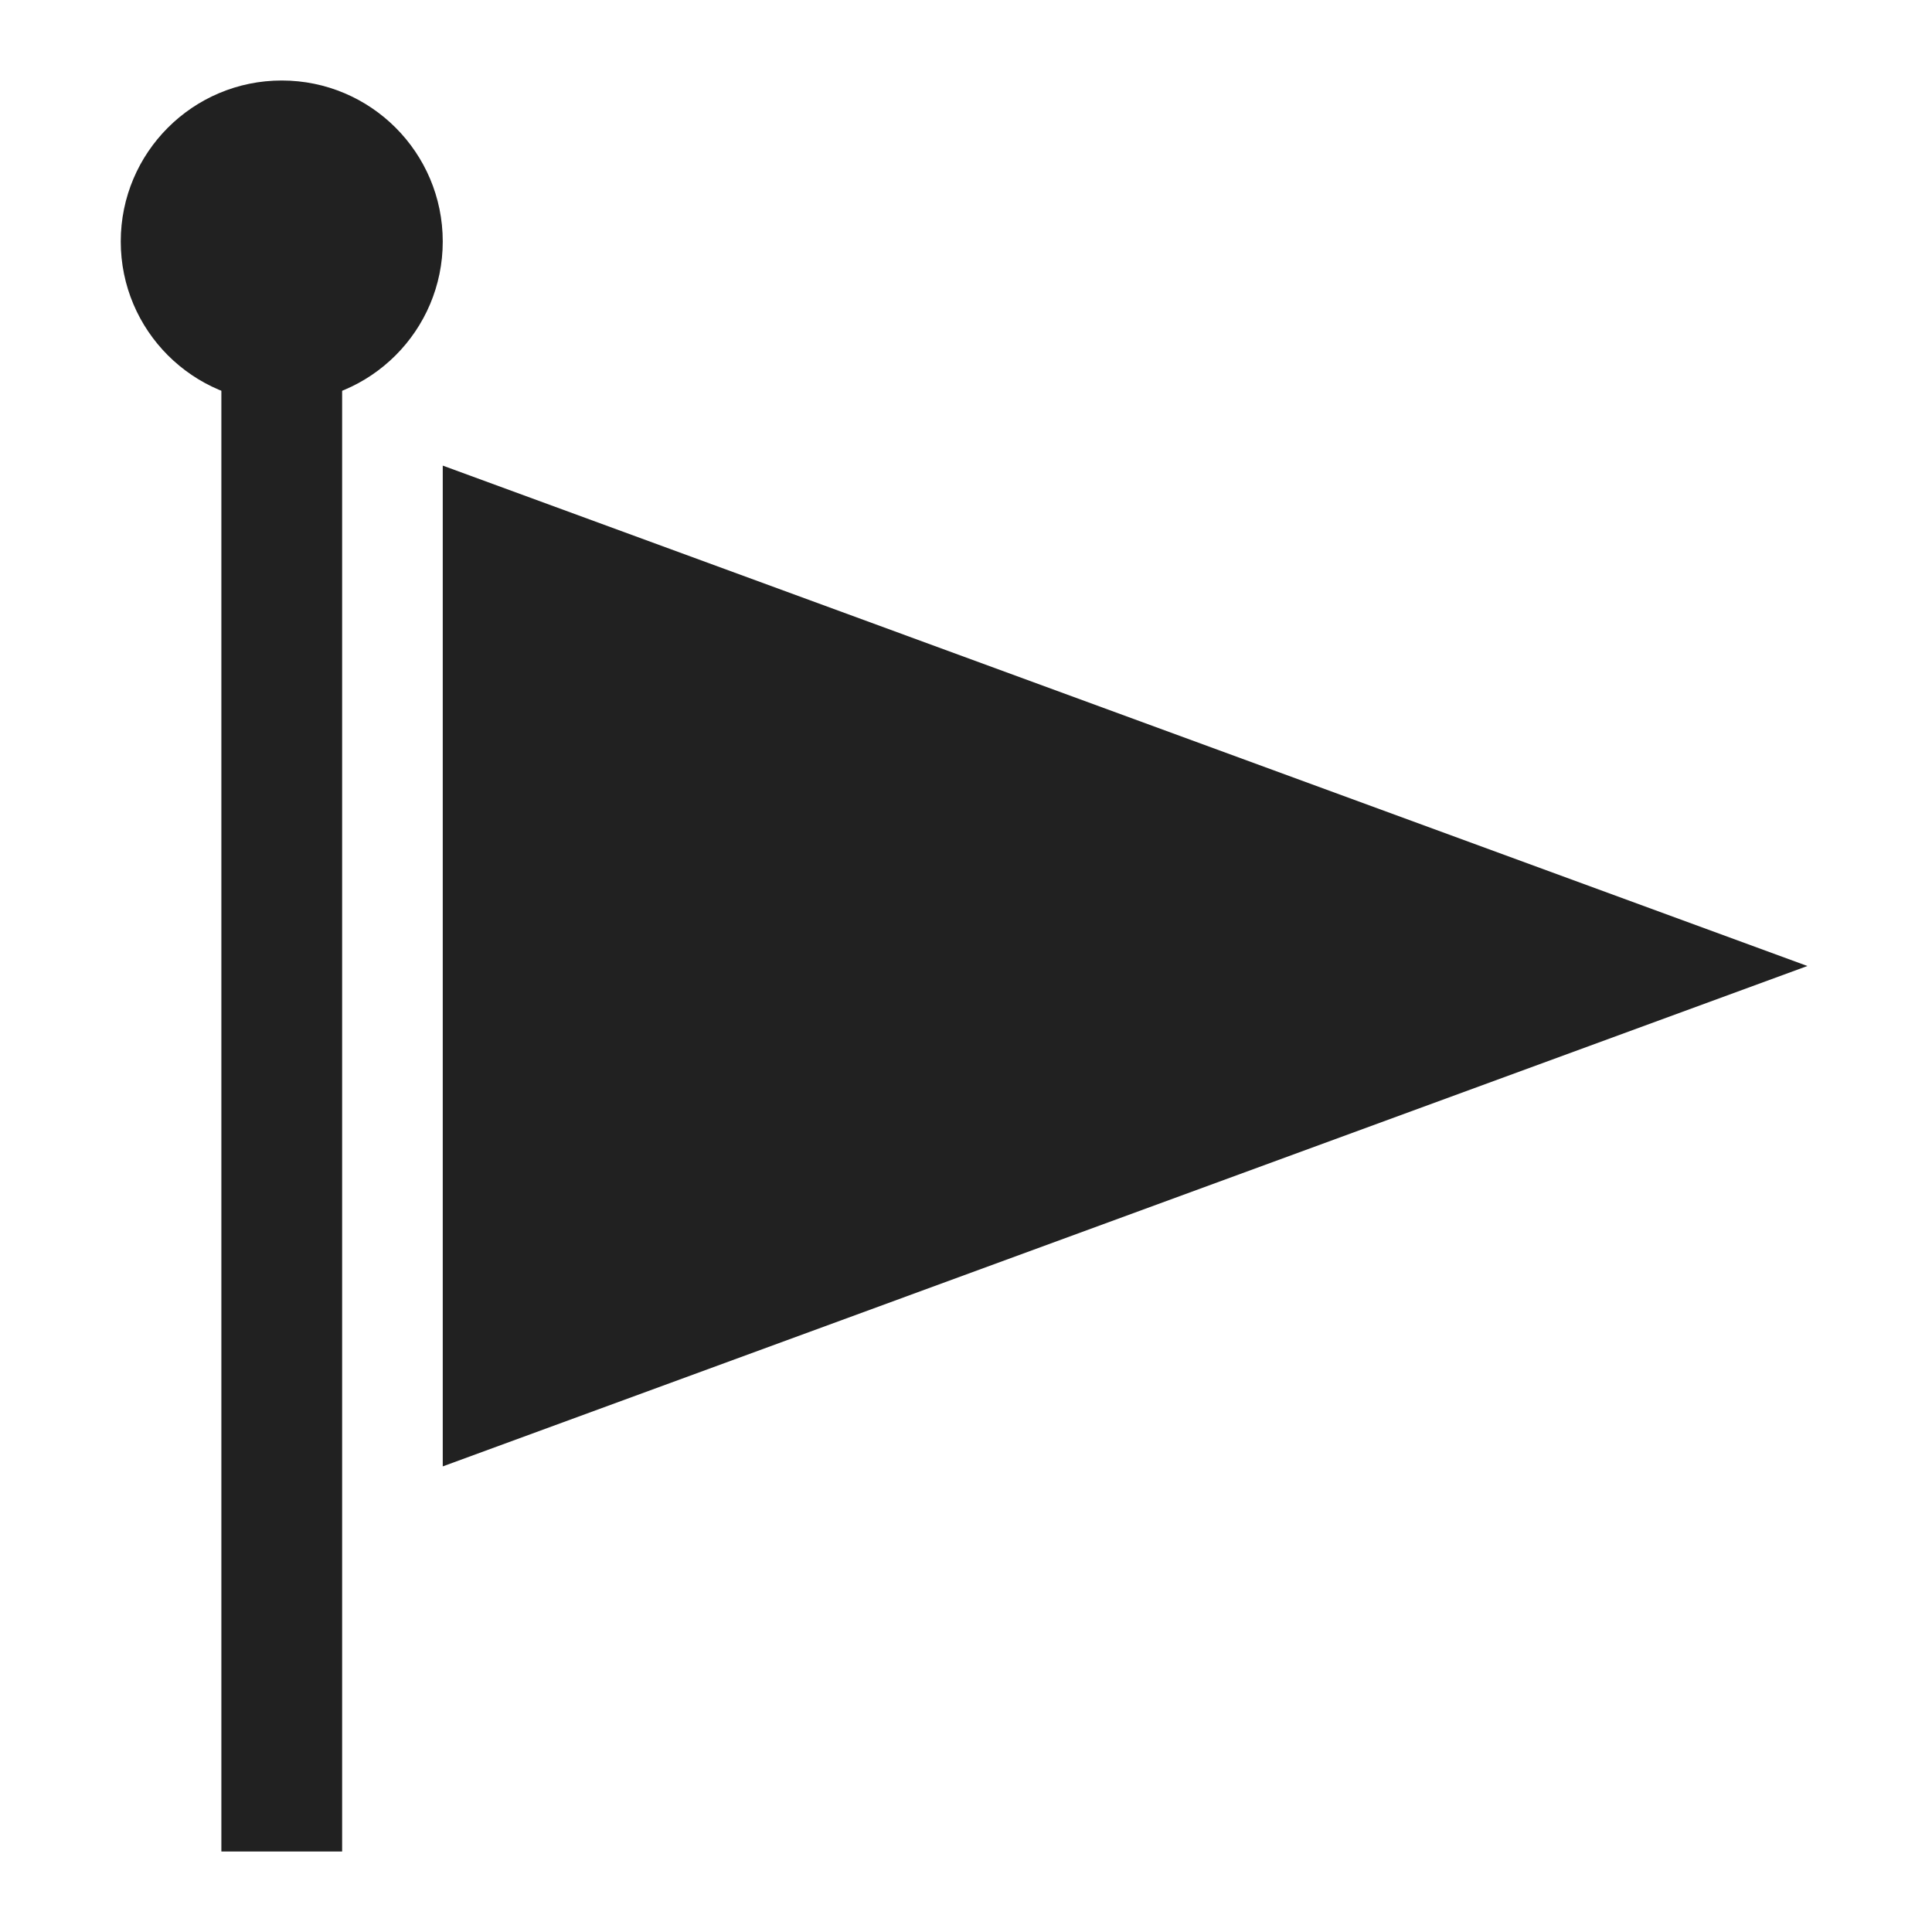 <svg xmlns="http://www.w3.org/2000/svg" viewBox="0 0 48 48"><title>flag 4</title><g fill="#212121" class="nc-icon-wrapper"> <path fill-rule="evenodd" clip-rule="evenodd" d="M8.5 8.5V46H5.5V8.5H8.5Z" fill="#212121" data-color="color-2"></path> <path fill-rule="evenodd" clip-rule="evenodd" d="M11 11.568L44.905 24L11 36.432V11.568Z" fill="#212121"></path> <path fill-rule="evenodd" clip-rule="evenodd" d="M3 6C3 3.791 4.791 2 7 2C9.209 2 11 3.791 11 6C11 8.209 9.209 10 7 10C4.791 10 3 8.209 3 6Z" fill="#212121"></path> </g></svg>
